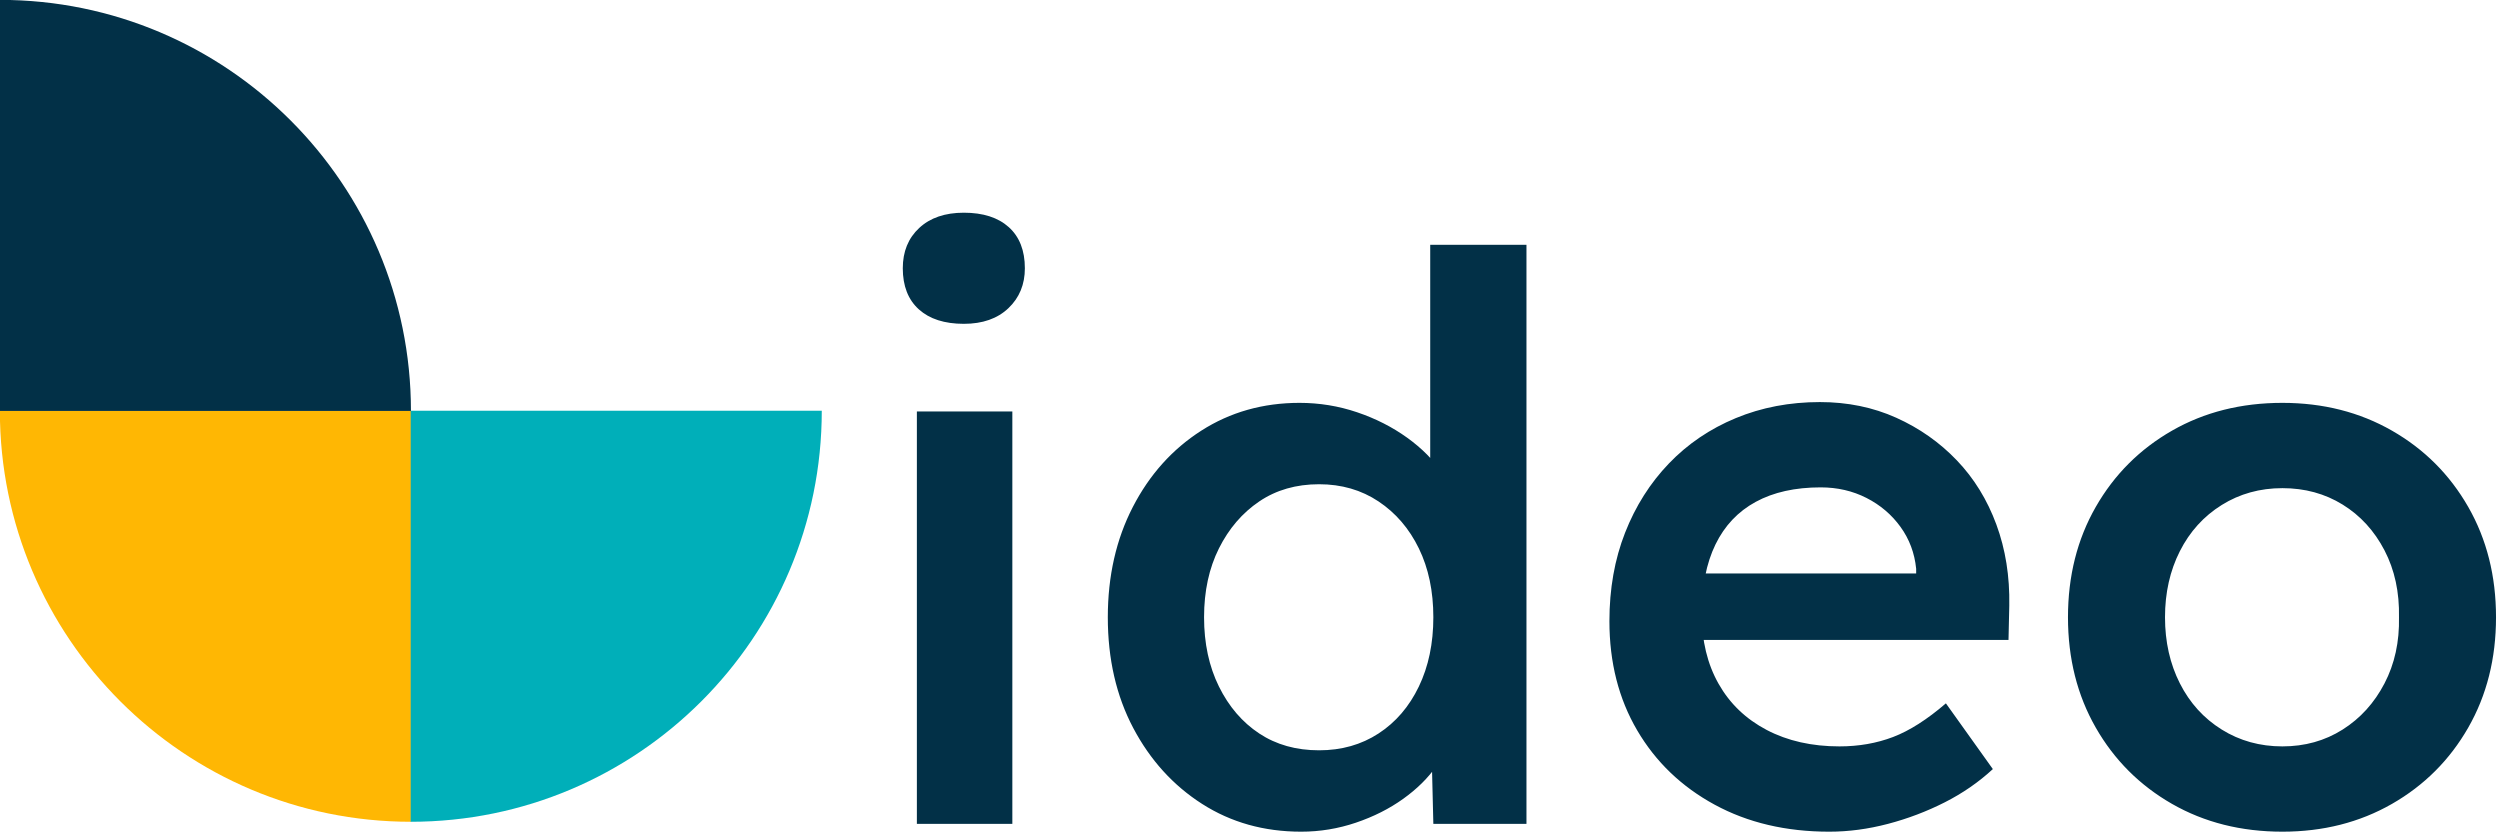 <?xml version="1.0" encoding="UTF-8" standalone="no" ?>
<!DOCTYPE svg PUBLIC "-//W3C//DTD SVG 1.1//EN" "http://www.w3.org/Graphics/SVG/1.1/DTD/svg11.dtd">
<svg xmlns="http://www.w3.org/2000/svg" xmlns:xlink="http://www.w3.org/1999/xlink" version="1.1" width="374.018" height="124.988" viewBox="51.563 188.537 374.018 124.988" xml:space="preserve">
<desc>Created with Fabric.js 5.3.0</desc>
<defs>
</defs>
<g transform="matrix(0.41 0 0 0.41 82.294 280.731)" id="DKNKVTt2M_UajRL1p1LPP"  >
<path style="stroke: rgb(143,21,206); stroke-width: 0; stroke-dasharray: none; stroke-linecap: butt; stroke-dashoffset: 0; stroke-linejoin: miter; stroke-miterlimit: 4; fill: rgb(255,183,3); fill-rule: nonzero; opacity: 1;"  transform=" translate(-75, -75)" d="M 0 0 L 150 0 L 150 150 C 67.2 150 0 82.8 0 0 z" stroke-linecap="round" />
</g>
<g transform="matrix(0 -0.41 0.41 0 143.757 280.731)" id="moslDpeNDoyZmui_5orrT"  >
<path style="stroke: rgb(143,21,206); stroke-width: 0; stroke-dasharray: none; stroke-linecap: butt; stroke-dashoffset: 0; stroke-linejoin: miter; stroke-miterlimit: 4; fill: rgb(0,175,185); fill-rule: nonzero; opacity: 1;"  transform=" translate(-75, -75)" d="M 0 0 L 150 0 L 150 150 C 67.2 150 0 82.8 0 0 z" stroke-linecap="round" />
</g>
<g transform="matrix(-0.41 0 0 -0.41 82.294 219.269)" id="XIAlH7uail68bbQNCq2Yf"  >
<path style="stroke: rgb(143,21,206); stroke-width: 0; stroke-dasharray: none; stroke-linecap: butt; stroke-dashoffset: 0; stroke-linejoin: miter; stroke-miterlimit: 4; fill: rgb(2,48,71); fill-rule: nonzero; opacity: 1;"  transform=" translate(-75, -75)" d="M 0 0 L 150 0 L 150 150 C 67.2 150 0 82.8 0 0 z" stroke-linecap="round" />
</g>
<g transform="matrix(1.084 0 0 1.084 305.806 266.661)" id="KcNAbxHbKapMiwnJf_Rwq"  >
<path style="stroke: none; stroke-width: 1; stroke-dasharray: none; stroke-linecap: butt; stroke-dashoffset: 0; stroke-linejoin: miter; stroke-miterlimit: 4; fill: rgb(2,48,71); fill-rule: nonzero; opacity: 1;"  transform=" translate(-287.533, -268.082)" d="M 192.709 309.716 L 179.533 309.716 L 179.533 252.8 L 192.709 252.8 L 192.709 309.716 Z M 186.013 240.704 L 186.013 240.704 Q 182.017 240.704 179.803 238.706 Q 177.589 236.708 177.589 233.036 L 177.589 233.036 Q 177.589 229.58 179.857 227.474 Q 182.125 225.368 186.013 225.368 L 186.013 225.368 Q 190.009 225.368 192.223 227.366 Q 194.437 229.364 194.437 233.036 L 194.437 233.036 Q 194.437 236.384 192.169 238.544 Q 189.901 240.704 186.013 240.704 Z M 232.561 310.796 L 232.561 310.796 Q 224.893 310.796 218.899 306.962 Q 212.905 303.128 209.395 296.486 Q 205.885 289.844 205.885 281.204 L 205.885 281.204 Q 205.885 272.672 209.341 265.976 Q 212.797 259.28 218.791 255.446 Q 224.785 251.612 232.345 251.612 L 232.345 251.612 Q 236.449 251.612 240.283 252.908 Q 244.117 254.204 247.195 256.418 Q 250.273 258.632 252.055 261.332 Q 253.837 264.032 253.945 266.948 L 253.945 266.948 L 250.381 267.38 L 250.381 229.796 L 263.665 229.796 L 263.665 309.716 L 250.813 309.716 L 250.489 296.432 L 253.081 296.648 Q 252.973 299.24 251.245 301.724 Q 249.517 304.208 246.655 306.26 Q 243.793 308.312 240.121 309.554 Q 236.449 310.796 232.561 310.796 Z M 235.045 299.564 L 235.045 299.564 Q 239.689 299.564 243.253 297.242 Q 246.817 294.92 248.815 290.762 Q 250.813 286.604 250.813 281.204 L 250.813 281.204 Q 250.813 275.804 248.815 271.7 Q 246.817 267.596 243.253 265.22 Q 239.689 262.844 235.045 262.844 L 235.045 262.844 Q 230.293 262.844 226.783 265.22 Q 223.273 267.596 221.221 271.7 Q 219.169 275.804 219.169 281.204 L 219.169 281.204 Q 219.169 286.604 221.221 290.762 Q 223.273 294.92 226.783 297.242 Q 230.293 299.564 235.045 299.564 Z M 305.461 310.796 L 305.461 310.796 Q 296.497 310.796 289.639 307.07 Q 282.781 303.344 278.947 296.81 Q 275.113 290.276 275.113 281.744 L 275.113 281.744 Q 275.113 275.048 277.273 269.54 Q 279.433 264.032 283.321 259.982 Q 287.209 255.932 292.555 253.718 Q 297.901 251.504 304.165 251.504 L 304.165 251.504 Q 309.889 251.504 314.695 253.664 Q 319.501 255.824 323.065 259.55 Q 326.629 263.276 328.519 268.406 Q 330.409 273.536 330.301 279.584 L 330.301 279.584 L 330.193 284.336 L 284.185 284.336 L 281.593 275.156 L 319.069 275.156 L 317.449 276.992 L 317.449 274.508 Q 317.125 271.268 315.289 268.73 Q 313.453 266.192 310.591 264.734 Q 307.729 263.276 304.273 263.276 L 304.273 263.276 Q 298.981 263.276 295.309 265.274 Q 291.637 267.272 289.747 271.16 Q 287.857 275.048 287.857 280.772 L 287.857 280.772 Q 287.857 286.28 290.179 290.384 Q 292.501 294.488 296.821 296.756 Q 301.141 299.024 306.865 299.024 L 306.865 299.024 Q 310.861 299.024 314.263 297.728 Q 317.665 296.432 321.553 293.084 L 321.553 293.084 L 328.033 302.156 Q 325.117 304.856 321.391 306.746 Q 317.665 308.636 313.561 309.716 Q 309.457 310.796 305.461 310.796 Z M 367.993 310.796 L 367.993 310.796 Q 359.461 310.796 352.765 306.962 Q 346.069 303.128 342.235 296.432 Q 338.401 289.736 338.401 281.204 L 338.401 281.204 Q 338.401 272.672 342.235 265.976 Q 346.069 259.28 352.765 255.446 Q 359.461 251.612 367.993 251.612 L 367.993 251.612 Q 376.417 251.612 383.113 255.446 Q 389.809 259.28 393.643 265.976 Q 397.477 272.672 397.477 281.204 L 397.477 281.204 Q 397.477 289.736 393.643 296.432 Q 389.809 303.128 383.113 306.962 Q 376.417 310.796 367.993 310.796 Z M 367.993 299.024 L 367.993 299.024 Q 372.637 299.024 376.309 296.702 Q 379.981 294.38 382.087 290.33 Q 384.193 286.28 384.085 281.204 L 384.085 281.204 Q 384.193 276.02 382.087 271.97 Q 379.981 267.92 376.309 265.652 Q 372.637 263.384 367.993 263.384 L 367.993 263.384 Q 363.349 263.384 359.623 265.706 Q 355.897 268.028 353.845 272.078 Q 351.793 276.128 351.793 281.204 L 351.793 281.204 Q 351.793 286.28 353.845 290.33 Q 355.897 294.38 359.623 296.702 Q 363.349 299.024 367.993 299.024 Z" stroke-linecap="round" />
</g>
</svg>